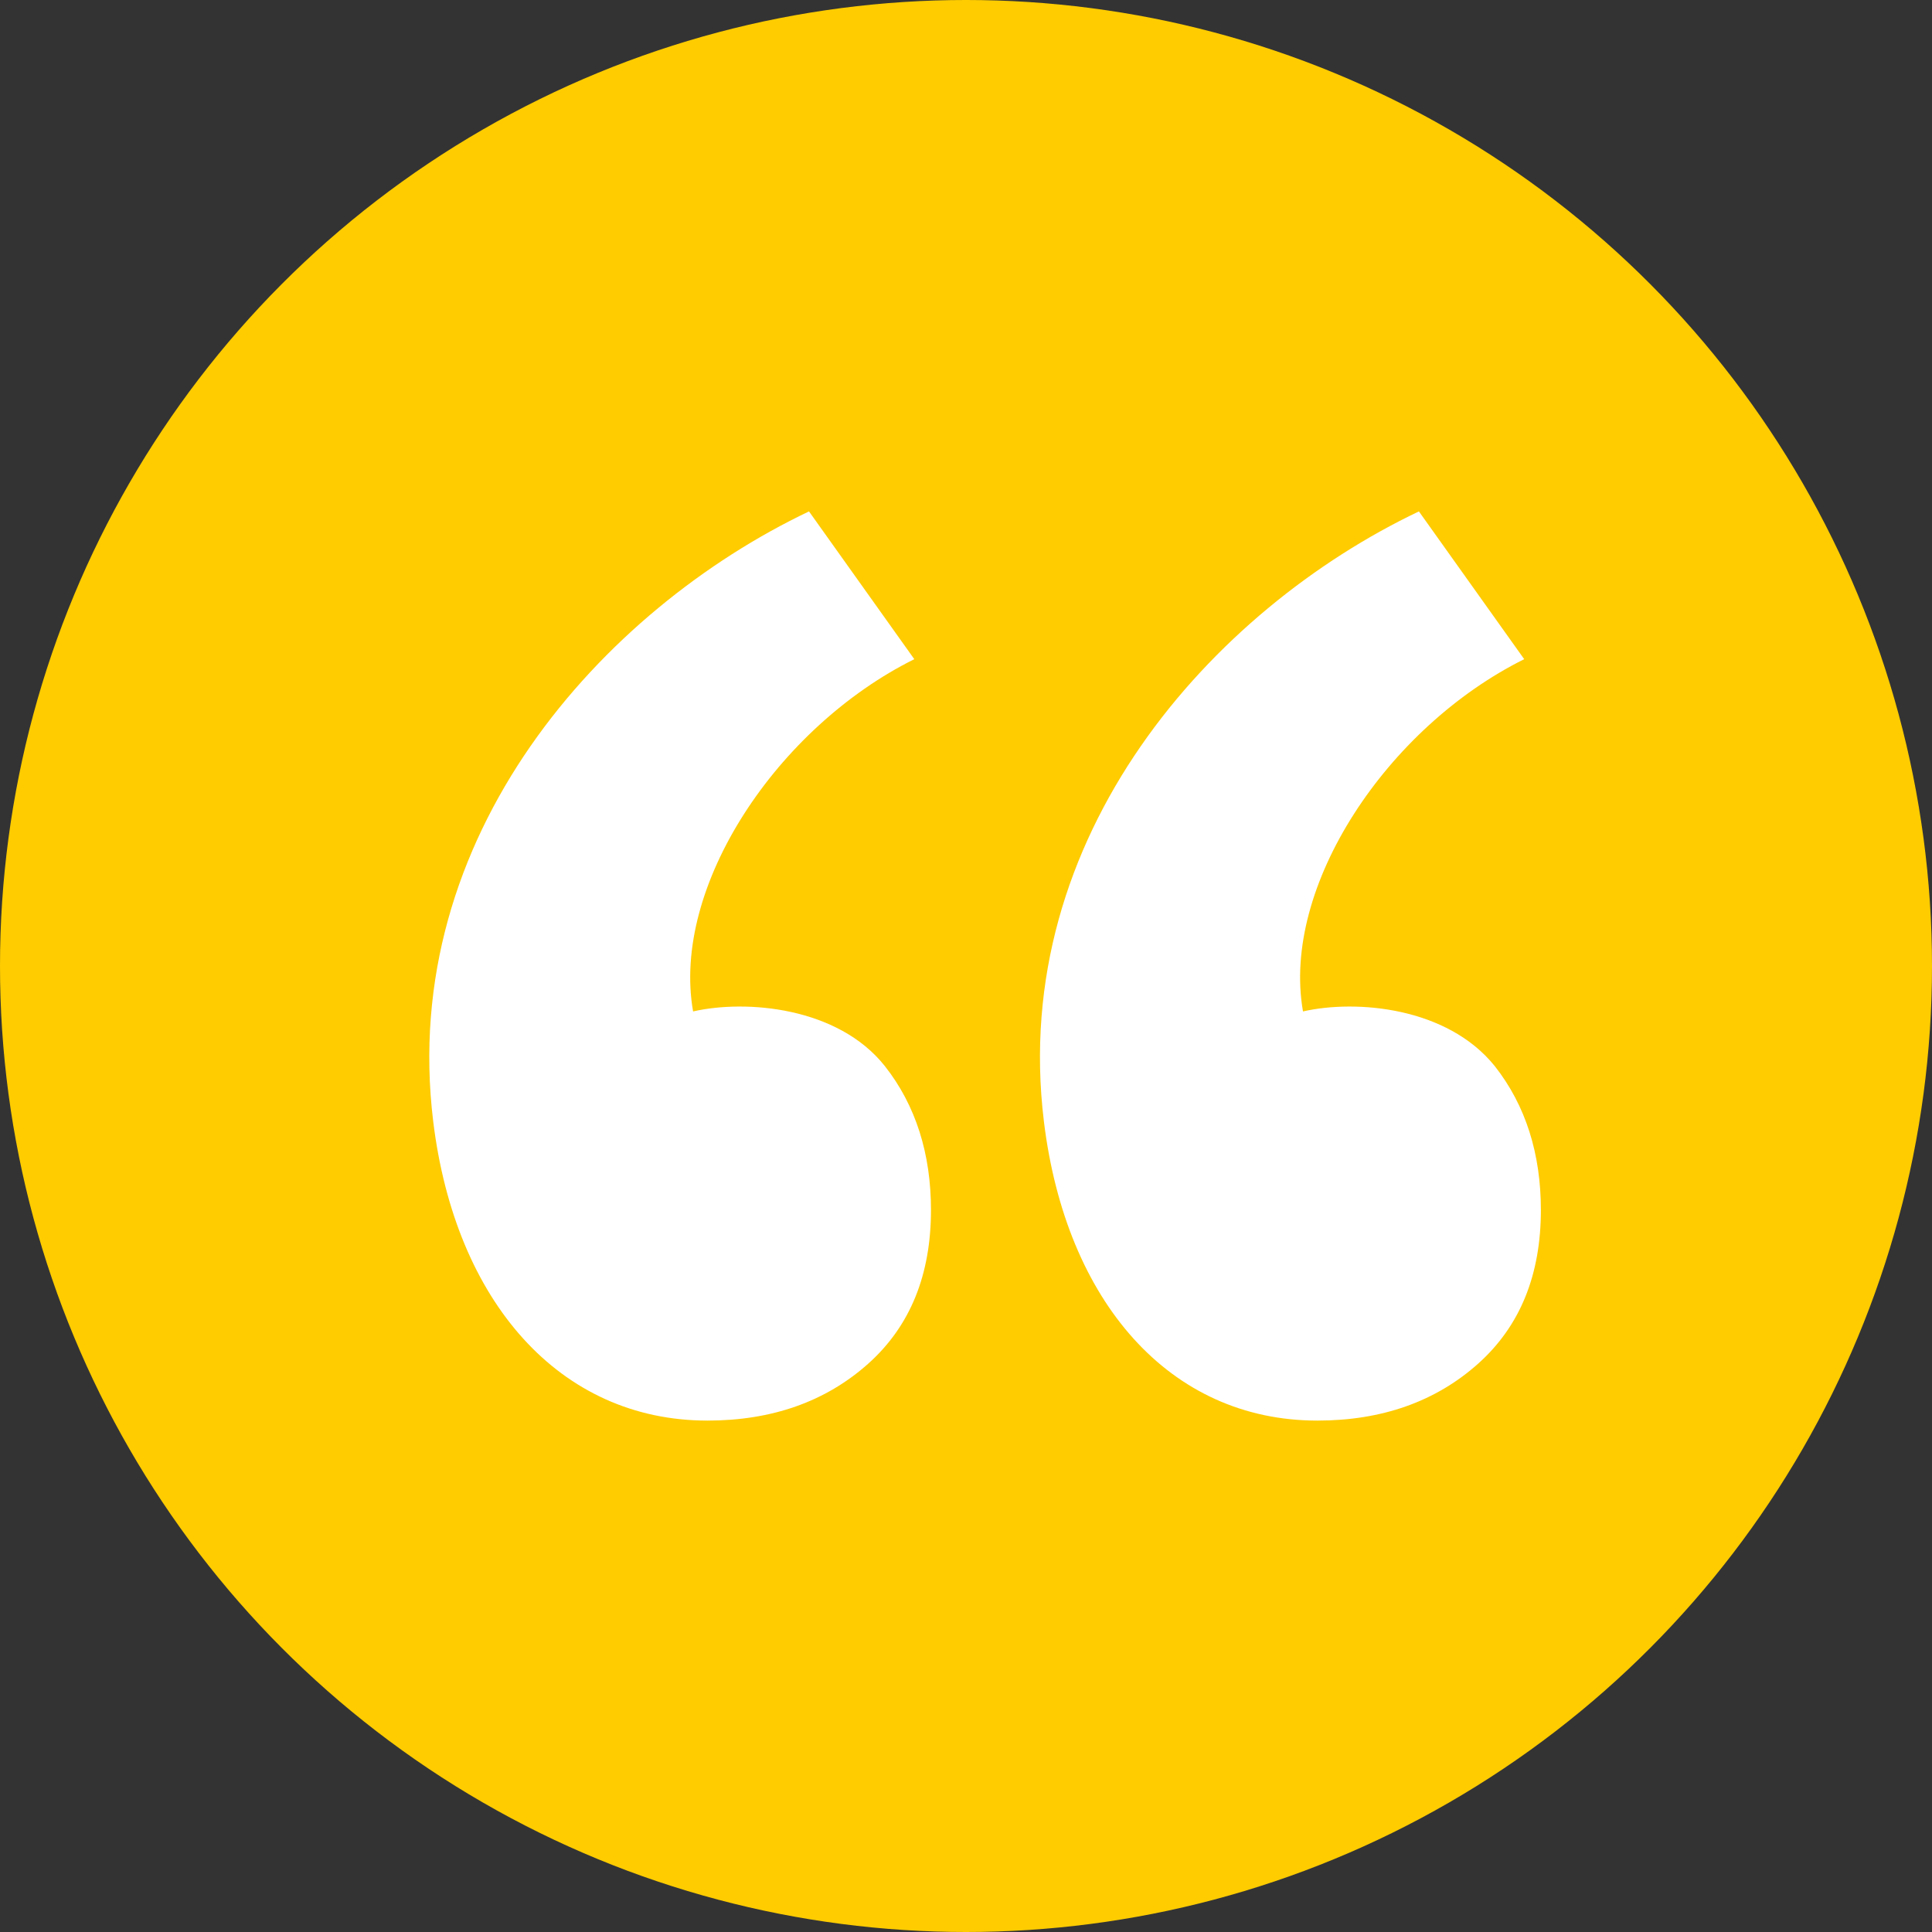 <svg xmlns="http://www.w3.org/2000/svg" width="54" height="54" viewBox="0 0 54 54" fill="none"><rect x="0" y="0" width="54" height="54" fill="#333333" stroke="none"/><circle cx="27" cy="27" r="27" fill="#FFCC00"></circle><path d="M26.021 33.819C26.021 32.252 25.598 30.896 24.73 29.795C23.417 28.143 20.854 27.932 19.372 28.27C18.758 24.776 21.723 20.329 25.555 18.424L22.612 14.294C16.831 17.047 11.134 23.358 12.108 31.341C12.723 36.381 15.645 39.706 19.774 39.706C21.574 39.706 23.078 39.176 24.264 38.118C25.45 37.059 26.021 35.619 26.021 33.819ZM43.068 33.819C43.068 32.252 42.645 30.896 41.777 29.795C40.443 28.143 37.901 27.932 36.419 28.27C35.805 24.776 38.77 20.329 42.602 18.424L39.659 14.294C33.878 17.047 28.203 23.358 29.177 31.341C29.791 36.381 32.692 39.706 36.821 39.706C38.621 39.706 40.125 39.176 41.311 38.118C42.497 37.059 43.068 35.619 43.068 33.819Z" fill="white"></path></svg>